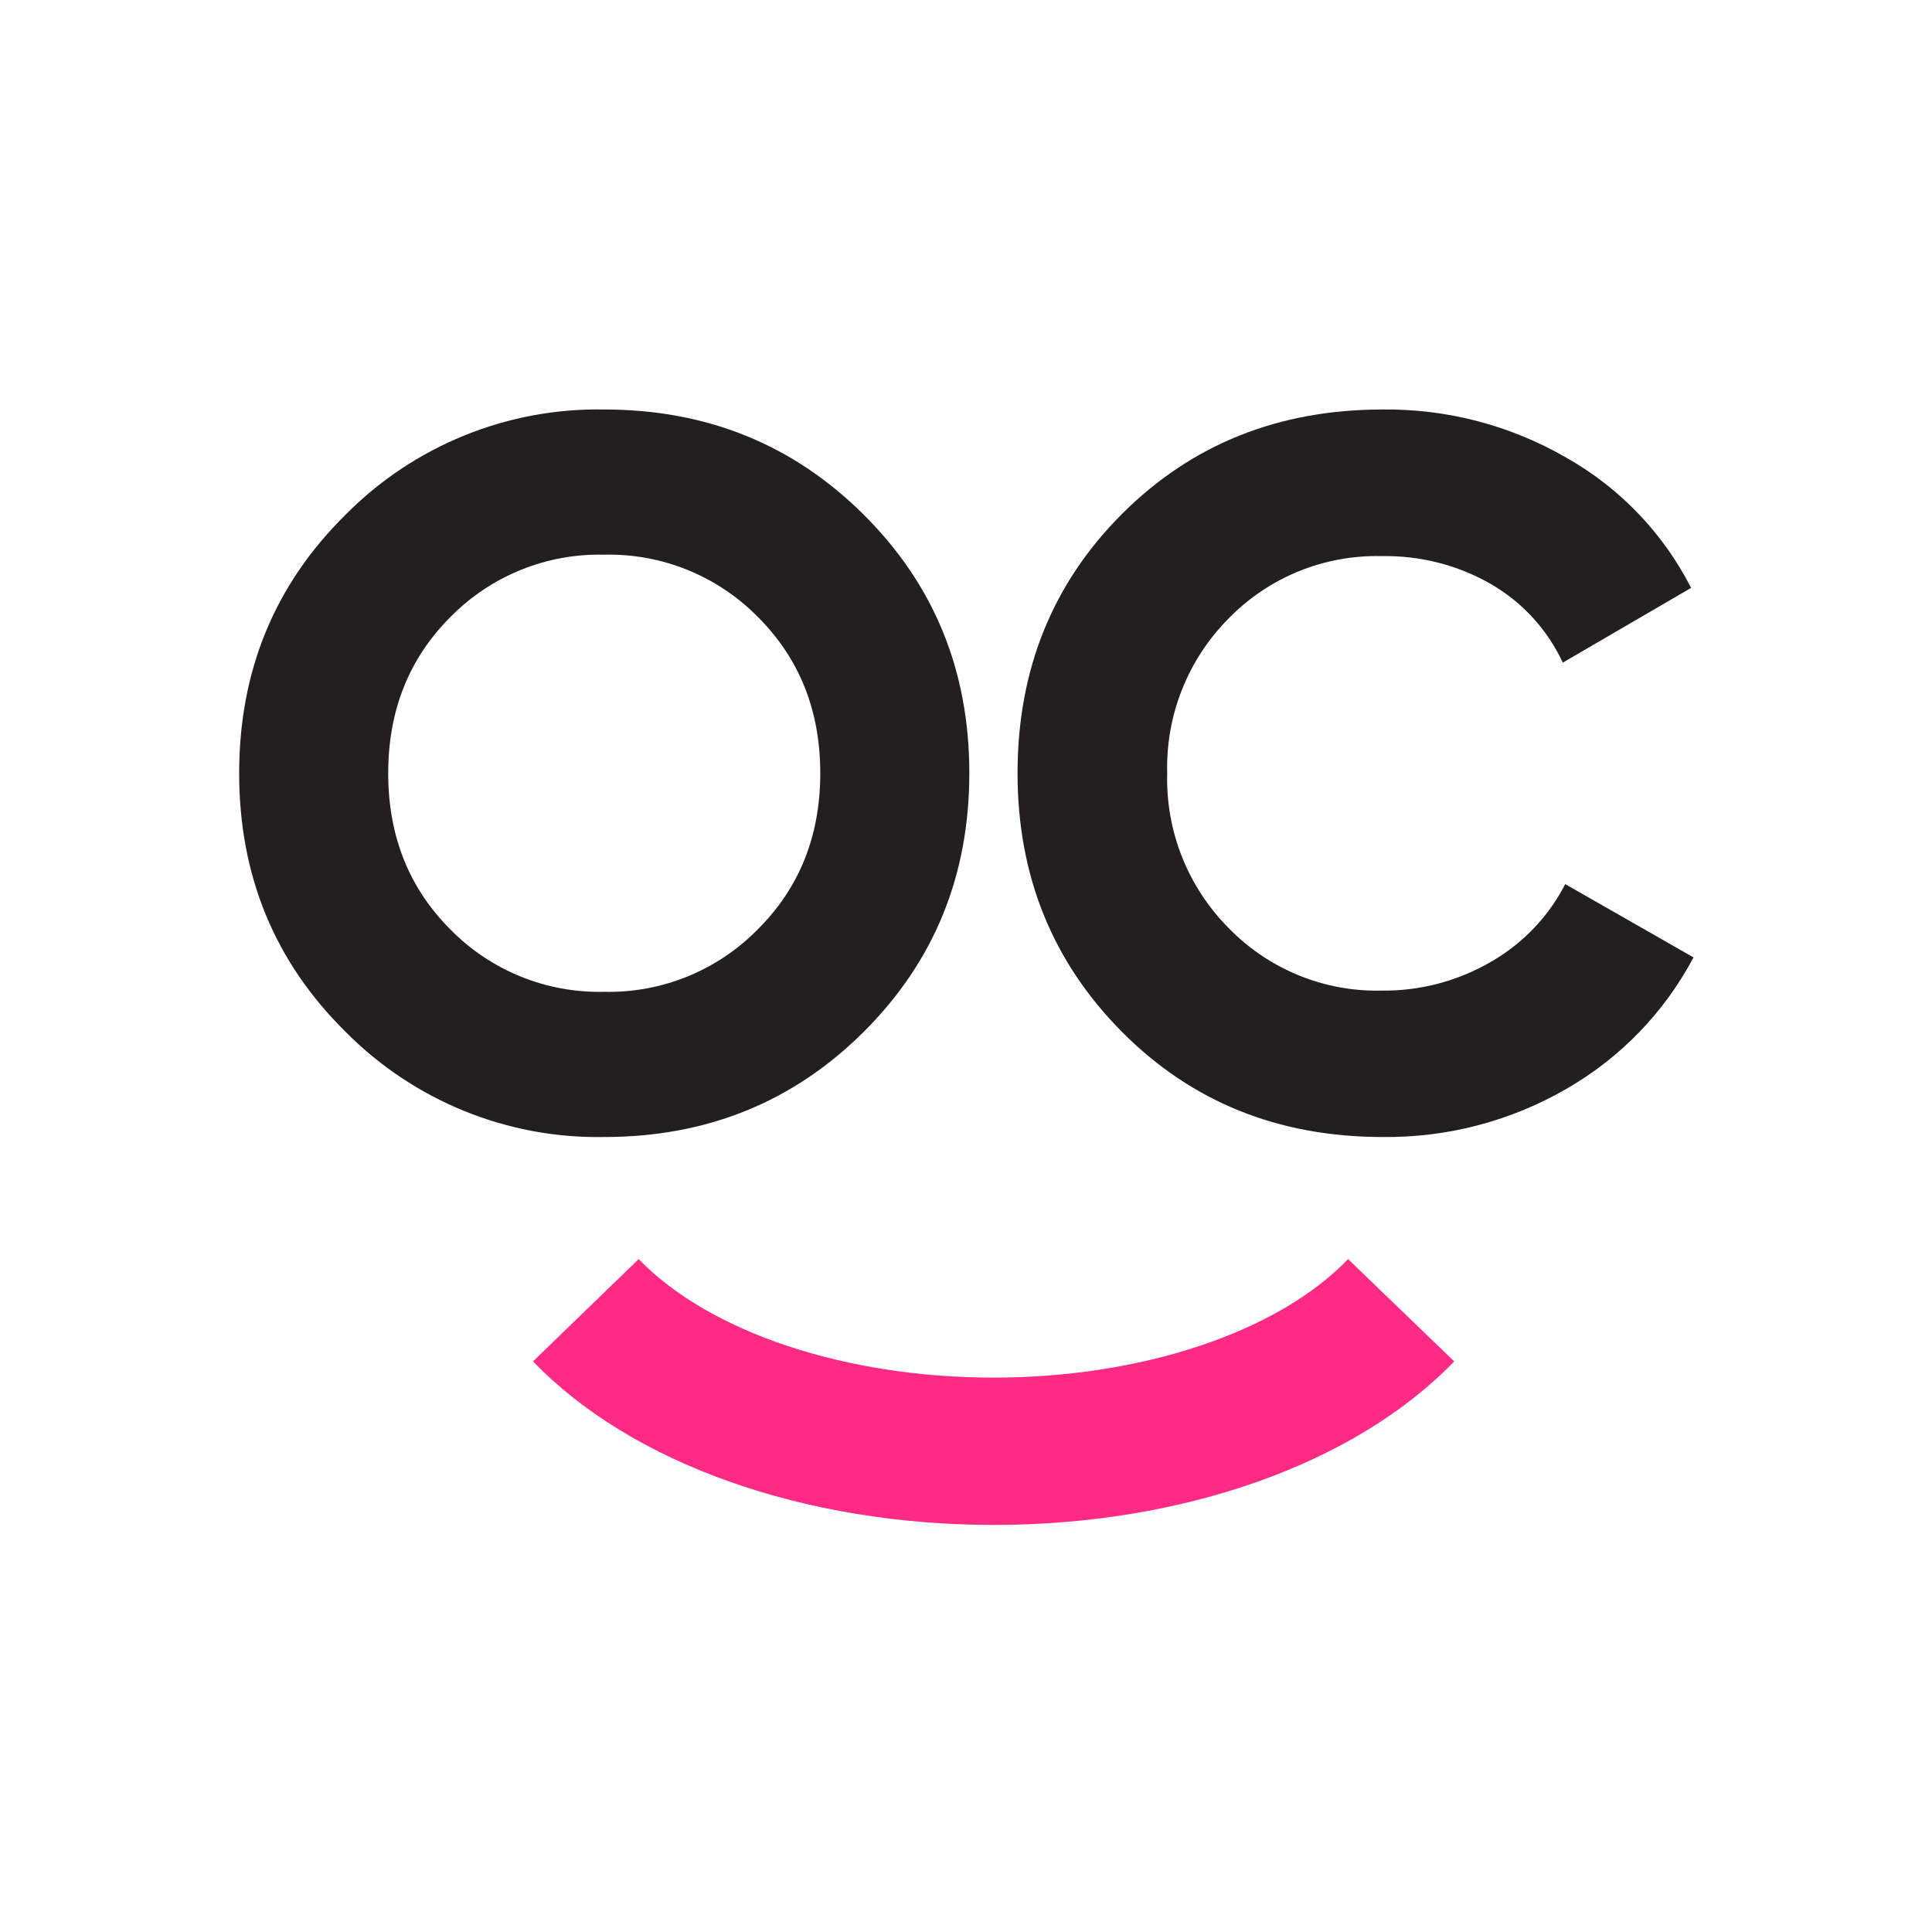 <svg viewBox="0 0 256 256" xmlns="http://www.w3.org/2000/svg" id="Layer_1">
  <defs>
    <style>
      .cls-1 {
        fill: #ff2a84;
      }

      .cls-2 {
        fill: #231f20;
      }
    </style>
  </defs>
  <g id="Layer_2">
    <g id="Layer_1-2">
      <path d="M80.07,150.66c-12.85.24-25.23-4.8-34.27-13.93-9.41-9.28-14.11-20.7-14.11-34.27s4.7-24.99,14.11-34.27c9.04-9.13,21.42-14.17,34.27-13.93,13.57,0,25.03,4.64,34.37,13.93s14.01,20.71,14,34.27c0,13.56-4.67,24.98-14,34.27-9.33,9.29-20.79,13.93-34.37,13.93ZM59.69,123.17c5.35,5.44,12.71,8.43,20.34,8.25,7.63.18,15-2.81,20.35-8.25,5.54-5.5,8.31-12.4,8.31-20.71s-2.76-15.21-8.27-20.71c-5.35-5.44-12.72-8.43-20.35-8.25-7.64-.19-15.02,2.8-20.38,8.25-5.5,5.5-8.25,12.4-8.25,20.71s2.75,15.21,8.25,20.71Z" class="cls-2"></path>
      <path d="M183.21,150.66c-13.8,0-25.31-4.64-34.54-13.93-9.23-9.29-13.84-20.71-13.84-34.27,0-13.68,4.61-25.13,13.84-34.36,9.23-9.23,20.74-13.84,34.54-13.84,8.56-.1,16.98,2.12,24.38,6.41,7.07,4,12.8,9.99,16.49,17.23l-17,9.9c-2.02-4.33-5.31-7.95-9.44-10.36-4.42-2.56-9.46-3.85-14.57-3.75-7.6-.19-14.94,2.8-20.25,8.24-5.42,5.44-8.37,12.86-8.16,20.53-.21,7.67,2.74,15.09,8.16,20.53,5.3,5.44,12.62,8.44,20.21,8.27,5.12.07,10.15-1.26,14.57-3.84,4.19-2.41,7.59-5.97,9.8-10.27l17,9.71c-3.85,7.27-9.68,13.3-16.81,17.4-7.4,4.29-15.83,6.5-24.38,6.4Z" class="cls-2"></path>
      <path d="M131.69,202.06c-25.14,0-48-8.1-61.06-21.67l14-13.55c9.35,9.68,27.36,15.7,47,15.7s37.67-6,47-15.7l14.06,13.55c-13.08,13.57-35.91,21.67-61,21.67Z" class="cls-1"></path>
    </g>
  </g>
</svg>